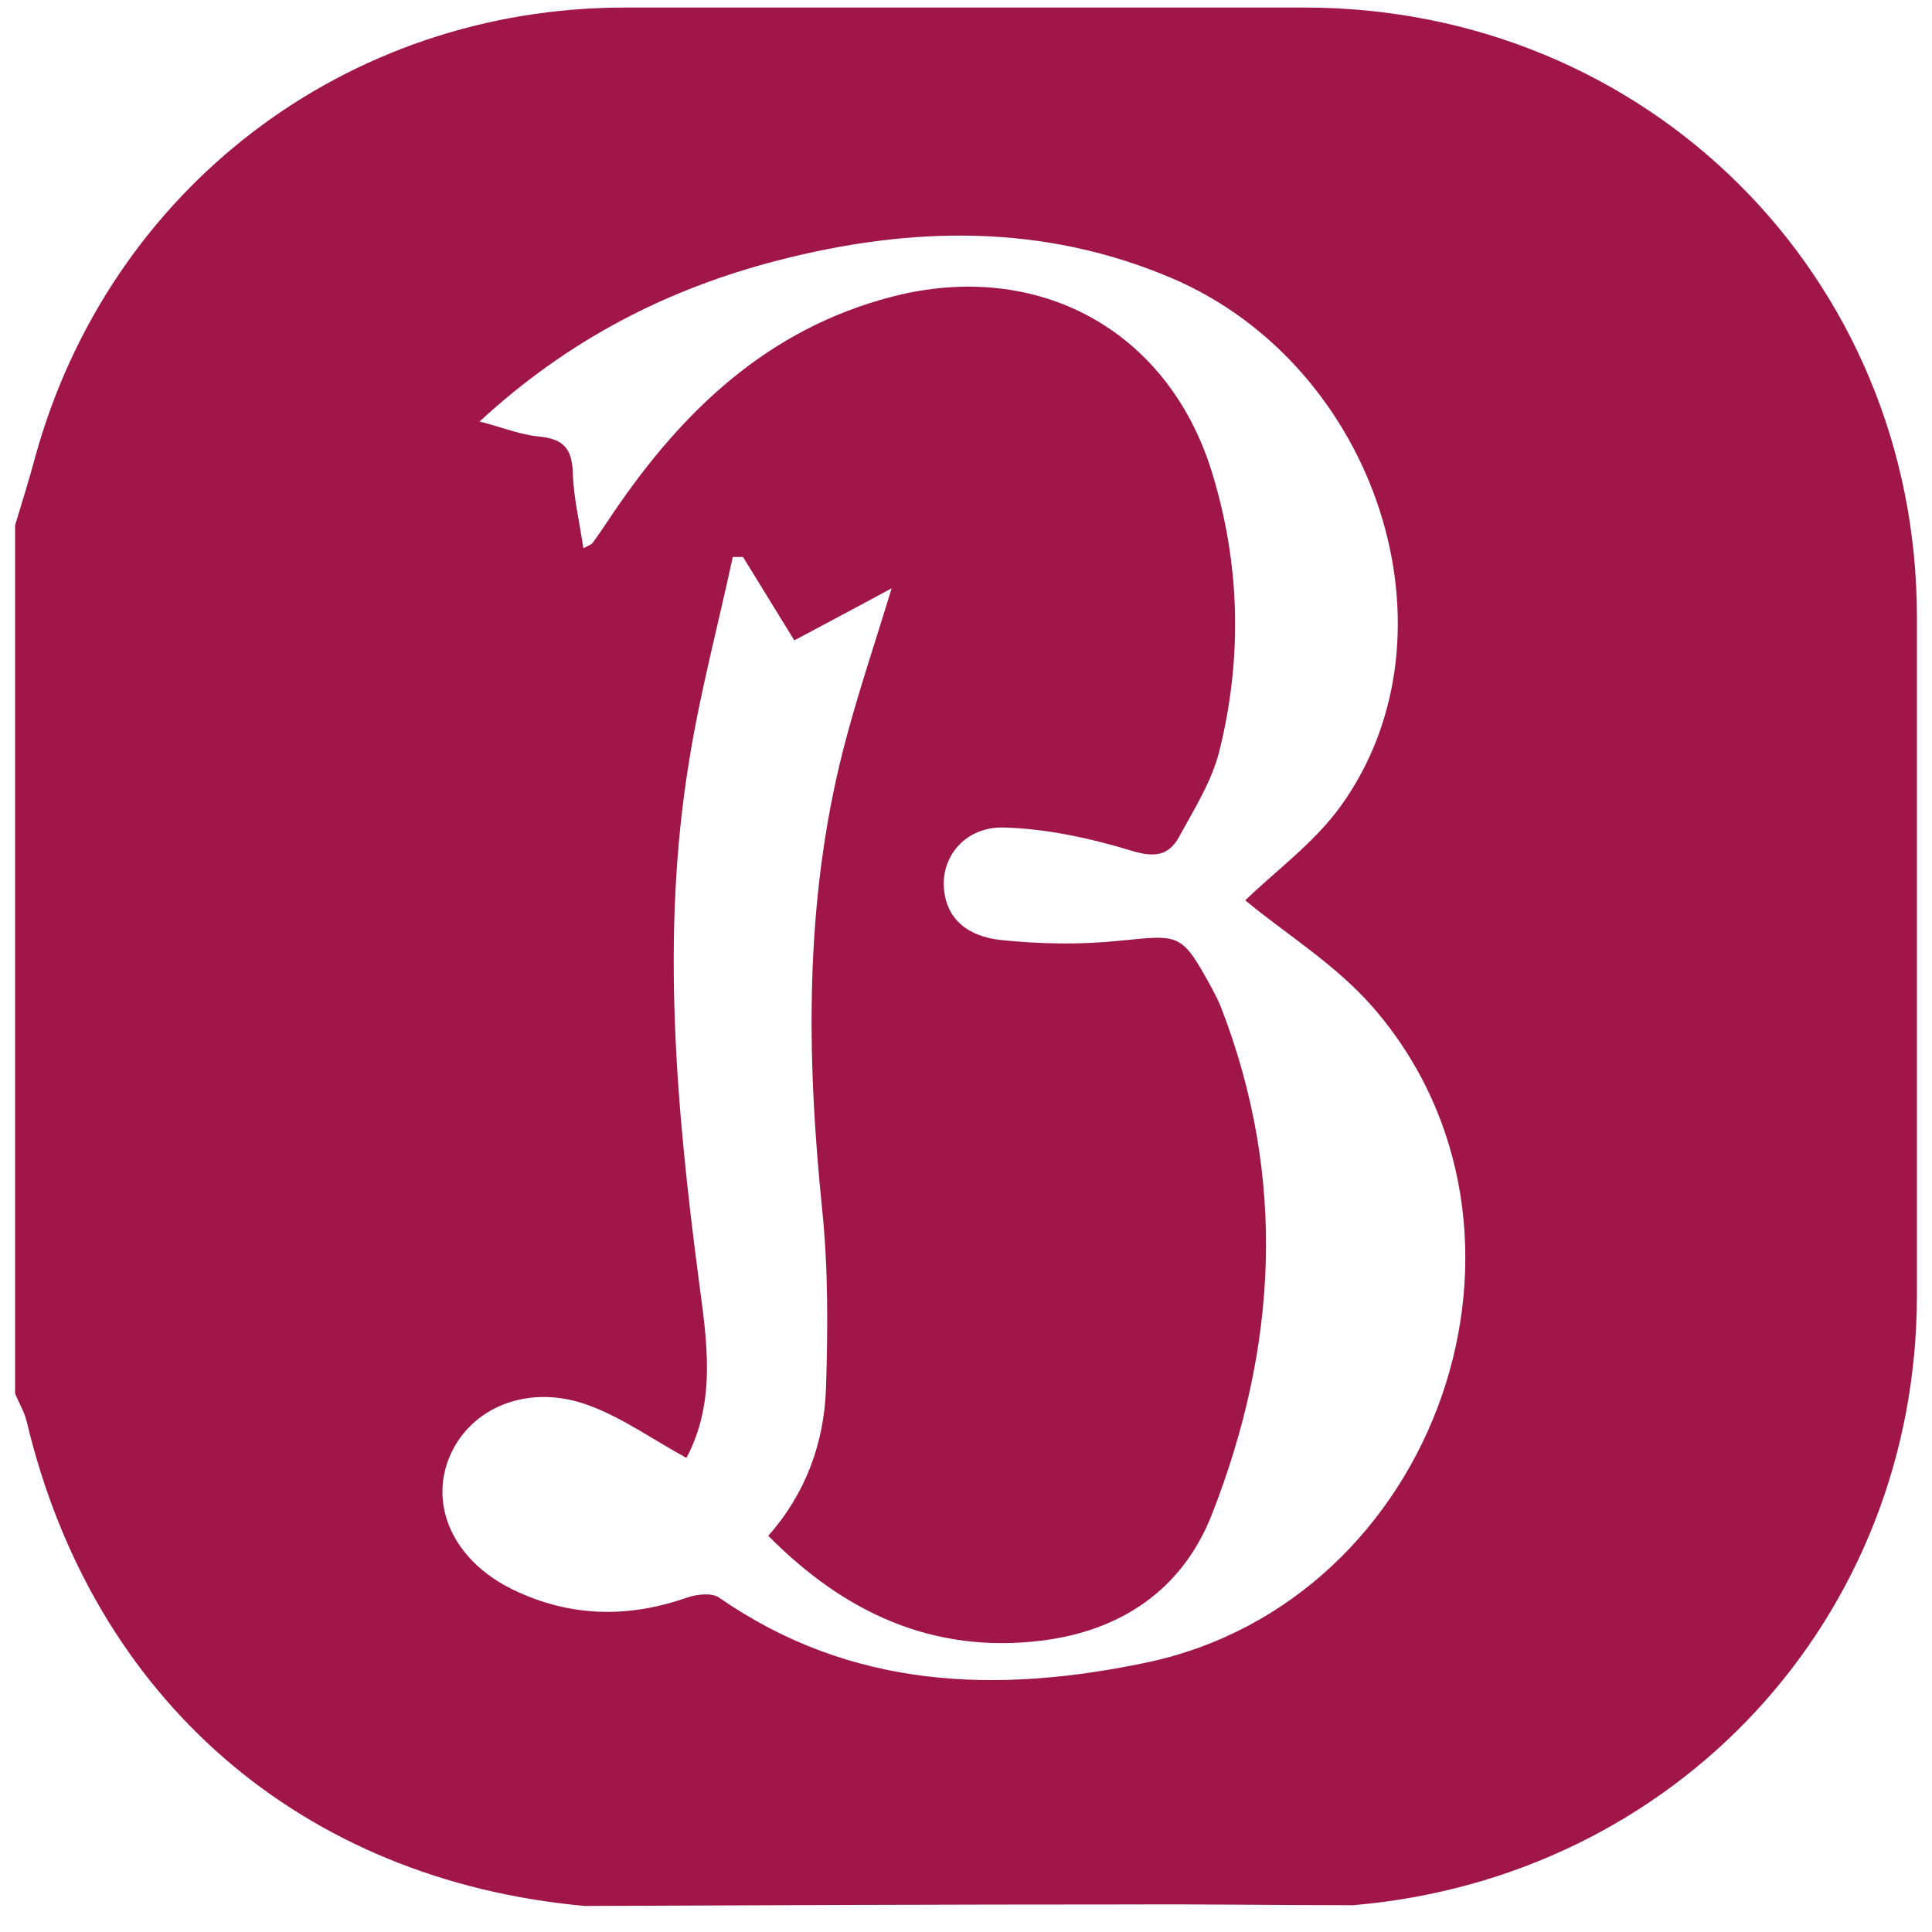 <?xml version="1.0" encoding="UTF-8"?>
<svg xmlns="http://www.w3.org/2000/svg" version="1.1" viewBox="0 0 512 512">
  <!-- Generator: Adobe Illustrator 29.0.1, SVG Export Plug-In . SVG Version: 2.1.0 Build 192)  -->
  <defs>
    <style>
      .st0 {
        fill: #9f1647;
      }

      .st1 {
        fill: #fff;
      }

      .st1, .st2 {
        display: none;
      }

      .st3 {
        fill: #26a352;
      }
    </style>
  </defs>
  <g id="_レイヤー_1" class="st2">
    <g id="_ベースカラー" class="st2">
      <rect class="st3" x="-147.8" y="-109.5" width="694.5" height="694.5"/>
    </g>
    <path class="st1" d="M19.7,136c1.7-5.6,3.5-11.2,5-16.9C43.1,52.3,102,7.3,171.2,7.3h168.9c85.1,0,152.2,66.7,152.2,151.4v168.5c0,80.2-59.8,144.8-140.1,151.6-18.7,0-37.4-.3-56.1-.2-44.9,0-89.9.2-134.8.4-70.5-6.4-122.3-51.4-138.6-120.3-.6-2.4-1.9-4.7-2.9-7v-215.7h0ZM186.4,367.7c-8.2-4.5-15.7-9.9-24-13-14.9-5.6-29.5.3-34.7,12.6-5.2,12.4,1,26.1,15.8,33.2,14,6.8,28.4,7.2,43.2,1.9,2.4-.9,6.2-1.3,8,0,32.8,22.8,69.1,23.9,106.2,16.1,72.6-15.3,104.5-107.3,56.3-162.8-9.3-10.7-21.9-18.4-31.8-26.6,7.3-7.1,17.1-14.2,23.8-23.6,30.6-42.7,8.9-109.4-42.1-131.1-32-13.6-64.7-12.9-97.8-4.4-27.7,7.1-52.3,19.8-74.2,40,5.7,1.5,10.2,3.3,14.8,3.7,6,.5,8.2,3,8.4,9,.2,6.2,1.7,12.3,2.6,18.8,1.4-.8,2-.9,2.3-1.4,1.8-2.5,3.4-5,5.1-7.5,17.2-25.4,38.4-45.7,69.3-53.6,36-9.3,68.4,8.2,79.3,43.4,7.1,22.9,7.7,46.4,1.9,69.7-1.8,7.4-6.2,14.3-9.9,21.1-2.6,4.9-6.3,5.2-12,3.5-10.2-3.1-21-5.5-31.7-5.7-9.2-.2-14.9,6.8-14.8,14.1.2,9,6.4,13.1,14.1,13.8,9.8,1,19.9,1.2,29.7.2,15-1.5,15.3-1.9,22.8,11.7.9,1.6,1.7,3.2,2.4,4.9,16.4,42.4,14,84.6-2.4,126.1-7.3,18.4-22.4,28.8-42.4,31.2-27,3.3-49-7-67.8-26.1,9.3-10.6,13.9-23.1,14.3-36.6.5-14.7.5-29.6-1-44.3-4-38.4-4.4-76.5,5.1-114.2,3.4-13.2,7.8-26.2,12.1-40.3-8.7,4.6-16.3,8.7-24.2,13-4.4-7.1-8.6-13.9-12.8-20.7h-2.5c-3.7,16.9-8.1,33.8-10.9,50.8-7,43.1-3.2,86,2.5,128.9,2,14.8,4.4,29.9-3,44v.2h0Z"/>
    <g id="_x32_">
      <g>
        <path class="st3" d="M173.5,224.7c28.9,55.4,70,112.5,70.2,112.9l13.6,18.9,13.6-18.9c.2-.2,24.1-33.5,48.2-73.8,12.1-20.2,24.2-42,33.5-62.7,4.6-10.4,8.6-20.4,11.5-30s4.8-18.7,4.8-27.8c0-61.7-50-111.6-111.6-111.6s-111.6,50-111.6,111.6,1.9,18.2,4.8,27.8c5.1,16.8,13.4,35.1,23,53.7h0ZM202,88c14.2-14.2,33.6-22.9,55.3-22.9s41.1,8.7,55.3,22.9c14.2,14.2,22.9,33.6,22.9,55.3s-1,10.5-3.4,18.2c-4,13.4-11.6,30.4-20.7,47.8-13.6,26.2-30.6,53.5-44.2,74.2-3.6,5.5-7,10.5-10,15-9.5-14-22.6-34-35.4-55.7-11.2-19-22.2-39.2-30.2-57.3-4-9-7.2-17.5-9.4-24.8s-3.2-13.5-3.1-17.4c0-21.7,8.7-41.1,22.9-55.3h0Z"/>
        <path class="st3" d="M257.3,179.5c20,0,36.3-16.2,36.3-36.3s-16.3-36.3-36.3-36.3-36.3,16.3-36.3,36.3,16.3,36.3,36.3,36.3Z"/>
        <path class="st3" d="M511.9,457.8c-.2-1.4-.6-2.9-1.1-4.4s-1.3-3-2.2-4.5l-97.7-163.3c-.2-.4-.5-.7-.8-1.1s-.7-.7-1-1c-.4-.3-.8-.7-1.2-1-.5-.3-1-.7-1.5-1-.8-.5-1.6-.9-2.5-1.3s-1.9-.8-2.9-1.2c-1-.3-2-.7-3.1-1s-2.2-.7-3.4-.9-2.4-.5-3.6-.7-2.5-.4-3.8-.5-2.6-.2-3.9-.3c-1.3,0-2.6-.1-3.9-.1h-47.8c-.4.7-.7,1.2-1.1,1.9-2.4,4-4.8,7.9-7.2,11.7h54.3l13.1,28.6h-73.6l-2.9-14.4c-5.6,8.8-10.8,16.7-15.3,23.2h.6l5.9,44.9h-98.9l5.9-44.9h.6c-4.4-6.5-9.6-14.4-15.3-23.2l-2.9,14.4h-73.6l13.2-28.6h54.3c-2.4-3.8-4.8-7.7-7.2-11.7-.4-.7-.7-1.2-1.1-1.9h-47.8c-1.3,0-2.6,0-3.9.1-1.3,0-2.6.2-3.9.3-1.3.1-2.6.3-3.8.5-1.2.2-2.4.5-3.6.7s-2.3.6-3.4.9-2.2.7-3.2,1c-1,.4-2,.8-2.9,1.2-.9.4-1.7.8-2.5,1.3-.5.3-1,.6-1.5,1-.5.3-.9.7-1.3,1-.4.4-.7.7-1,1s-.6.7-.8,1.1L3.5,449c-.9,1.5-1.6,3-2.2,4.5-.5,1.5-.9,2.9-1.1,4.4C0,459.3,0,460.8.2,462.1c.2,1.4.5,2.7,1,3.9.5,1.3,1.2,2.5,2,3.6.8,1.2,1.8,2.2,3,3.2s2.5,1.9,4,2.7c1.5.8,3.1,1.6,4.9,2.2,1.2.4,2.5.8,3.8,1.1,1.3.3,2.7.6,4.1.8,1.4.2,2.9.4,4.5.5,1.5,0,3.1.2,4.7.2h448c1.6,0,3.2,0,4.7-.2,1.5-.1,3-.3,4.5-.5,1.4-.2,2.8-.5,4.1-.8s2.6-.7,3.8-1.1c1.8-.7,3.4-1.4,4.9-2.2,1.5-.8,2.8-1.7,4-2.7s2.1-2,3-3.2c.8-1.1,1.5-2.3,2-3.6.5-1.3.8-2.6,1-3.9s0-2.8,0-4.2h-.3ZM170.7,440.1h-105.5l25.9-56.4h90.8l-11.2,56.4ZM184.4,371.3h-87.5l20.6-44.9h75.8l-8.9,44.9ZM256,440.1h-58.5l7.5-56.4h102.1l7.5,56.4h-58.6ZM318.7,326.4h75.8l20.6,44.9h-87.6l-8.9-44.9h.1ZM341.3,440.1l-11.2-56.4h90.8l25.9,56.4h-105.5,0Z"/>
      </g>
    </g>
  </g>
  <g id="_レイヤー_11" data-name="レイヤー_1">
    <path class="st0" d="M4,139.2c1.8-6,3.7-12,5.3-18C28.9,50,91.8,2,165.6,2c60,0,120.1,0,180.1,0,90.8,0,162.3,71.2,162.3,161.5,0,59.9,0,119.8,0,179.7,0,85.5-63.7,154.4-149.4,161.7-19.9,0-39.9-.3-59.8-.2-47.9,0-95.9.2-143.8.4-75.1-6.8-130.4-54.8-147.9-128.3-.6-2.6-2.1-5-3.1-7.5,0-76.7,0-153.4,0-230ZM181.8,386.3c-8.8-4.8-16.7-10.5-25.6-13.8-15.9-6-31.4.3-37,13.4-5.6,13.2,1.1,27.8,16.8,35.4,14.9,7.2,30.3,7.6,46,2.1,2.6-.9,6.6-1.4,8.6,0,35,24.3,73.6,25.5,113.2,17.2,77.4-16.3,111.4-114.5,60.1-173.6-9.9-11.4-23.3-19.6-33.9-28.4,7.8-7.6,18.3-15.2,25.4-25.1,32.7-45.6,9.5-116.6-44.9-139.8-34.1-14.5-69-13.8-104.3-4.7-29.5,7.6-55.7,21.1-79.1,42.7,6.1,1.6,10.8,3.5,15.8,4,6.4.6,8.7,3.2,8.9,9.6.2,6.6,1.8,13.1,2.8,20,1.5-.8,2.2-1,2.5-1.5,1.9-2.6,3.7-5.3,5.5-8,18.4-27.1,41-48.7,73.9-57.2,38.4-9.9,72.9,8.7,84.6,46.3,7.6,24.5,8.2,49.5,2,74.3-2,7.9-6.6,15.2-10.6,22.5-2.8,5.2-6.7,5.6-12.8,3.7-10.9-3.3-22.4-5.8-33.8-6.1-9.8-.2-15.9,7.2-15.8,15,.2,9.6,6.9,13.9,15,14.8,10.5,1.1,21.2,1.3,31.7.2,16-1.6,16.3-2.1,24.3,12.5.9,1.7,1.8,3.4,2.5,5.2,17.5,45.2,14.9,90.2-2.5,134.5-7.8,19.7-23.9,30.7-45.2,33.3-28.8,3.5-52.2-7.5-72.3-27.8,10-11.3,14.8-24.7,15.3-39.1.5-15.7.6-31.6-1-47.2-4.2-40.9-4.7-81.6,5.5-121.8,3.6-14.1,8.3-27.9,12.9-43-9.2,5-17.4,9.3-25.8,13.8-4.7-7.6-9.1-14.8-13.6-22.1-.9,0-1.8,0-2.7,0-3.9,18.1-8.7,36-11.6,54.2-7.5,45.9-3.4,91.7,2.6,137.5,2.1,15.8,4.7,31.9-3.2,46.9Z"/>
  </g>
</svg>